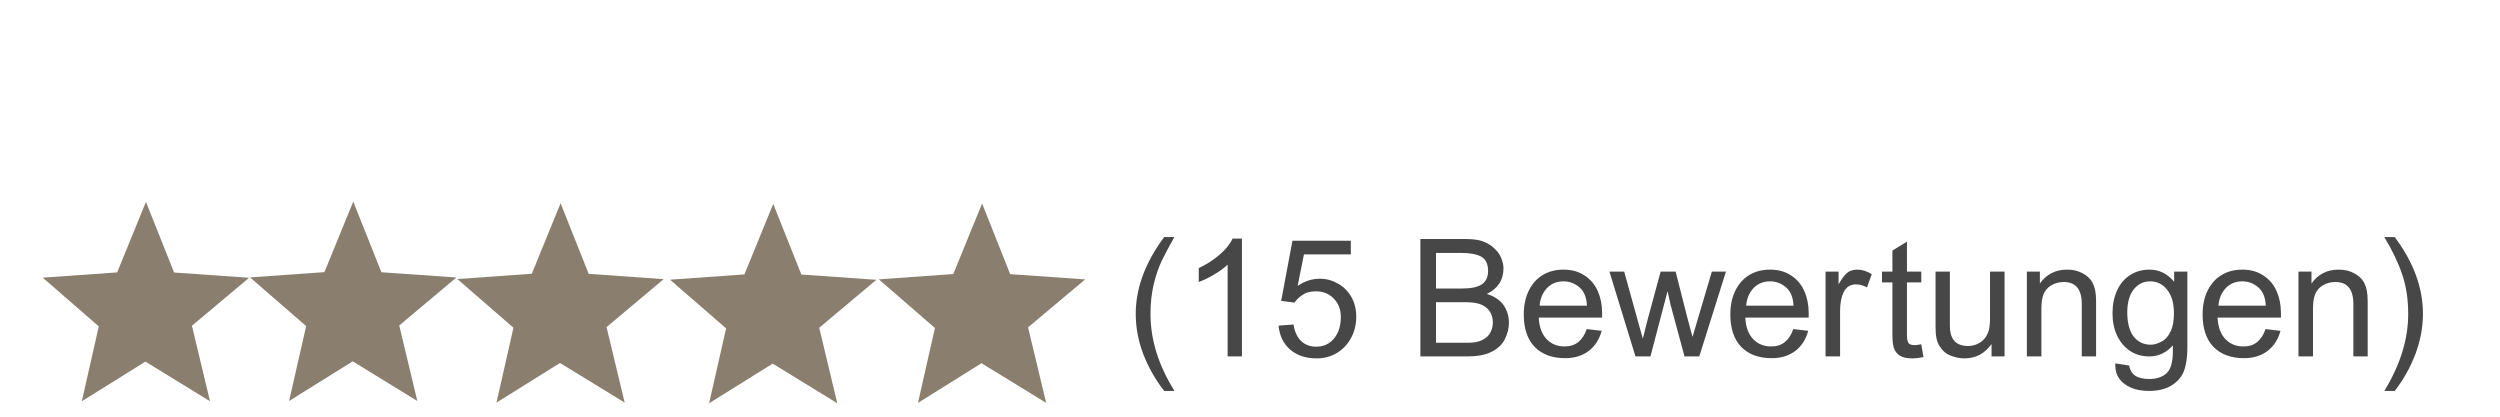 <svg version="1.0" preserveAspectRatio="xMidYMid meet" height="40" viewBox="0 0 180 30" zoomAndPan="magnify" width="240" xmlns:xlink="http://www.w3.org/1999/xlink" xmlns="http://www.w3.org/2000/svg"><defs><g></g><clipPath id="5d24f75ea0"><path clip-rule="nonzero" d="M 3 14.516 L 18 14.516 L 18 29 L 3 29 Z M 3 14.516"></path></clipPath><clipPath id="56928bd843"><path clip-rule="nonzero" d="M 18 14.516 L 33 14.516 L 33 29 L 18 29 Z M 18 14.516"></path></clipPath><clipPath id="6471f97d12"><path clip-rule="nonzero" d="M 32 14.516 L 48 14.516 L 48 29 L 32 29 Z M 32 14.516"></path></clipPath><clipPath id="2a8da8e1bd"><path clip-rule="nonzero" d="M 48 14.516 L 64 14.516 L 64 29.031 L 48 29.031 Z M 48 14.516"></path></clipPath><clipPath id="72d3028980"><path clip-rule="nonzero" d="M 63 14.516 L 78.387 14.516 L 78.387 29.031 L 63 29.031 Z M 63 14.516"></path></clipPath></defs><g clip-path="url(#5d24f75ea0)"><path fill-rule="nonzero" fill-opacity="1" d="M 8.434 19.613 L 10.508 14.535 L 12.535 19.621 L 17.934 20 L 13.82 23.453 L 15.121 28.891 L 10.469 26.035 L 5.891 28.891 L 7.113 23.5 L 3.078 19.992 L 8.434 19.613" fill="#8a7e6e"></path></g><g clip-path="url(#56928bd843)"><path fill-rule="nonzero" fill-opacity="1" d="M 23.359 19.594 L 25.434 14.516 L 27.461 19.602 L 32.859 19.98 L 28.746 23.434 L 30.047 28.871 L 25.395 26.016 L 20.816 28.871 L 22.043 23.48 L 18.004 19.973 L 23.359 19.594" fill="#8a7e6e"></path></g><g clip-path="url(#6471f97d12)"><path fill-rule="nonzero" fill-opacity="1" d="M 38.289 19.711 L 40.363 14.633 L 42.387 19.719 L 47.785 20.098 L 43.672 23.551 L 44.977 28.988 L 40.32 26.133 L 35.746 28.988 L 36.969 23.598 L 32.93 20.09 L 38.289 19.711" fill="#8a7e6e"></path></g><g clip-path="url(#2a8da8e1bd)"><path fill-rule="nonzero" fill-opacity="1" d="M 53.598 19.758 L 55.672 14.68 L 57.699 19.766 L 63.098 20.145 L 58.984 23.598 L 60.285 29.035 L 55.633 26.18 L 51.055 29.035 L 52.281 23.645 L 48.242 20.137 L 53.598 19.758" fill="#8a7e6e"></path></g><g clip-path="url(#72d3028980)"><path fill-rule="nonzero" fill-opacity="1" d="M 68.637 19.73 L 70.711 14.652 L 72.734 19.738 L 78.133 20.117 L 74.02 23.57 L 75.324 29.008 L 70.668 26.152 L 66.094 29.008 L 67.316 23.617 L 63.277 20.113 L 68.637 19.73" fill="#8a7e6e"></path></g><g fill-opacity="1" fill="#474747"><g transform="translate(81.07, 25.663)"><g><path d="M 1.766 -3.062 C 1.766 -1.207 2.336 0.633 3.484 2.469 L 3.484 2.484 L 2.75 2.484 C 2.125 1.68 1.625 0.801 1.25 -0.156 C 0.883 -1.125 0.703 -2.094 0.703 -3.062 C 0.703 -4.914 1.383 -6.758 2.75 -8.594 L 3.484 -8.594 C 3.117 -7.945 2.816 -7.379 2.578 -6.891 C 2.348 -6.41 2.156 -5.848 2 -5.203 C 1.844 -4.555 1.766 -3.844 1.766 -3.062 Z M 1.766 -3.062"></path></g></g></g><g fill-opacity="1" fill="#474747"><g transform="translate(84.998, 25.663)"><g><path d="M 3.75 -8.484 L 4.422 -8.484 L 4.422 0 L 3.391 0 L 3.391 -6.609 C 3.129 -6.359 2.801 -6.117 2.406 -5.891 C 2.02 -5.66 1.656 -5.484 1.312 -5.359 L 1.312 -6.359 C 1.863 -6.617 2.359 -6.938 2.797 -7.312 C 3.242 -7.695 3.562 -8.086 3.75 -8.484 Z M 3.75 -8.484"></path></g></g></g><g fill-opacity="1" fill="#474747"><g transform="translate(91.556, 25.663)"><g><path d="M 5.703 -7.344 L 2.328 -7.344 L 1.875 -5.078 C 2.375 -5.422 2.906 -5.594 3.469 -5.594 C 3.938 -5.594 4.367 -5.477 4.766 -5.25 C 5.172 -5.031 5.492 -4.711 5.734 -4.297 C 5.973 -3.879 6.094 -3.398 6.094 -2.859 C 6.094 -2.297 5.969 -1.785 5.719 -1.328 C 5.477 -0.879 5.141 -0.52 4.703 -0.25 C 4.273 0.008 3.789 0.141 3.25 0.141 C 2.477 0.141 1.844 -0.066 1.344 -0.484 C 0.852 -0.91 0.57 -1.488 0.5 -2.219 L 1.578 -2.297 C 1.66 -1.773 1.844 -1.379 2.125 -1.109 C 2.414 -0.836 2.773 -0.703 3.203 -0.703 C 3.734 -0.703 4.16 -0.895 4.484 -1.281 C 4.816 -1.676 4.984 -2.195 4.984 -2.844 C 4.984 -3.375 4.816 -3.812 4.484 -4.156 C 4.148 -4.508 3.719 -4.688 3.188 -4.688 C 2.781 -4.688 2.445 -4.594 2.188 -4.406 C 1.926 -4.219 1.75 -4.039 1.656 -3.875 L 0.688 -4 L 1.5 -8.328 L 5.703 -8.328 Z M 5.703 -7.344"></path></g></g></g><g fill-opacity="1" fill="#474747"><g transform="translate(98.113, 25.663)"><g></g></g></g><g fill-opacity="1" fill="#474747"><g transform="translate(101.392, 25.663)"><g><path d="M 6.016 -7.938 C 6.328 -7.695 6.547 -7.43 6.672 -7.141 C 6.797 -6.848 6.859 -6.586 6.859 -6.359 C 6.859 -5.504 6.457 -4.883 5.656 -4.5 C 6.195 -4.332 6.598 -4.066 6.859 -3.703 C 7.117 -3.336 7.25 -2.906 7.25 -2.406 C 7.25 -2.02 7.148 -1.629 6.953 -1.234 C 6.754 -0.836 6.41 -0.523 5.922 -0.297 C 5.504 -0.098 4.926 0 4.188 0 L 0.875 0 L 0.875 -8.453 L 4.109 -8.453 C 4.586 -8.453 4.969 -8.41 5.25 -8.328 C 5.531 -8.242 5.785 -8.113 6.016 -7.938 Z M 5.75 -6.156 C 5.75 -6.664 5.582 -7.008 5.25 -7.188 C 4.926 -7.363 4.438 -7.453 3.781 -7.453 L 2 -7.453 L 2 -4.891 L 3.891 -4.891 C 4.523 -4.891 4.992 -4.988 5.297 -5.188 C 5.598 -5.395 5.75 -5.719 5.75 -6.156 Z M 5.344 -1.188 C 5.613 -1.32 5.805 -1.504 5.922 -1.734 C 6.035 -1.961 6.094 -2.195 6.094 -2.438 C 6.094 -2.77 6.008 -3.051 5.844 -3.281 C 5.676 -3.508 5.438 -3.676 5.125 -3.781 C 4.875 -3.863 4.508 -3.906 4.031 -3.906 L 2 -3.906 L 2 -0.984 L 4.25 -0.984 C 4.508 -0.984 4.719 -1 4.875 -1.031 C 5.039 -1.062 5.195 -1.113 5.344 -1.188 Z M 5.344 -1.188"></path></g></g></g><g fill-opacity="1" fill="#474747"><g transform="translate(109.259, 25.663)"><g><path d="M 3.312 -6.25 C 3.906 -6.25 4.41 -6.109 4.828 -5.828 C 5.254 -5.555 5.57 -5.18 5.781 -4.703 C 5.988 -4.234 6.094 -3.707 6.094 -3.125 L 6.094 -2.797 L 1.531 -2.797 C 1.562 -2.141 1.742 -1.629 2.078 -1.266 C 2.422 -0.898 2.859 -0.719 3.391 -0.719 C 3.785 -0.719 4.113 -0.82 4.375 -1.031 C 4.645 -1.25 4.848 -1.562 4.984 -1.969 L 6.062 -1.844 C 5.895 -1.227 5.582 -0.742 5.125 -0.391 C 4.664 -0.047 4.102 0.125 3.438 0.125 C 2.5 0.125 1.766 -0.145 1.234 -0.688 C 0.711 -1.238 0.453 -2.016 0.453 -3.016 C 0.453 -3.672 0.57 -4.242 0.812 -4.734 C 1.051 -5.223 1.383 -5.598 1.812 -5.859 C 2.238 -6.117 2.738 -6.25 3.312 -6.25 Z M 1.594 -3.656 L 5 -3.656 C 4.977 -4.238 4.801 -4.676 4.469 -4.969 C 4.133 -5.258 3.75 -5.406 3.312 -5.406 C 2.82 -5.406 2.422 -5.238 2.109 -4.906 C 1.805 -4.57 1.633 -4.156 1.594 -3.656 Z M 1.594 -3.656"></path></g></g></g><g fill-opacity="1" fill="#474747"><g transform="translate(115.816, 25.663)"><g><path d="M 1.125 -6.109 L 2.234 -2.109 L 2.469 -1.281 C 2.5 -1.414 2.523 -1.516 2.547 -1.578 C 2.641 -1.984 2.738 -2.379 2.844 -2.766 L 3.75 -6.109 L 4.828 -6.109 L 5.703 -2.672 L 6.047 -1.406 L 6.328 -2.359 L 7.438 -6.109 L 8.453 -6.109 L 6.531 0 L 5.469 0 L 4.469 -3.703 C 4.426 -3.879 4.352 -4.211 4.25 -4.703 L 3.016 0 L 1.938 0 L 0.062 -6.109 Z M 1.125 -6.109"></path></g></g></g><g fill-opacity="1" fill="#474747"><g transform="translate(124.131, 25.663)"><g><path d="M 3.312 -6.25 C 3.906 -6.25 4.41 -6.109 4.828 -5.828 C 5.254 -5.555 5.57 -5.18 5.781 -4.703 C 5.988 -4.234 6.094 -3.707 6.094 -3.125 L 6.094 -2.797 L 1.531 -2.797 C 1.562 -2.141 1.742 -1.629 2.078 -1.266 C 2.422 -0.898 2.859 -0.719 3.391 -0.719 C 3.785 -0.719 4.113 -0.82 4.375 -1.031 C 4.645 -1.25 4.848 -1.562 4.984 -1.969 L 6.062 -1.844 C 5.895 -1.227 5.582 -0.742 5.125 -0.391 C 4.664 -0.047 4.102 0.125 3.438 0.125 C 2.5 0.125 1.766 -0.145 1.234 -0.688 C 0.711 -1.238 0.453 -2.016 0.453 -3.016 C 0.453 -3.672 0.57 -4.242 0.812 -4.734 C 1.051 -5.223 1.383 -5.598 1.812 -5.859 C 2.238 -6.117 2.738 -6.25 3.312 -6.25 Z M 1.594 -3.656 L 5 -3.656 C 4.977 -4.238 4.801 -4.676 4.469 -4.969 C 4.133 -5.258 3.75 -5.406 3.312 -5.406 C 2.82 -5.406 2.422 -5.238 2.109 -4.906 C 1.805 -4.57 1.633 -4.156 1.594 -3.656 Z M 1.594 -3.656"></path></g></g></g><g fill-opacity="1" fill="#474747"><g transform="translate(130.689, 25.663)"><g><path d="M 3.031 -6.25 C 3.383 -6.25 3.734 -6.141 4.078 -5.922 L 3.734 -4.969 C 3.473 -5.113 3.207 -5.188 2.938 -5.188 C 2.539 -5.188 2.25 -5.004 2.062 -4.641 C 1.883 -4.285 1.797 -3.828 1.797 -3.266 L 1.797 0 L 0.75 0 L 0.75 -6.109 L 1.688 -6.109 L 1.688 -5.188 C 1.883 -5.539 2.078 -5.805 2.266 -5.984 C 2.461 -6.16 2.719 -6.25 3.031 -6.25 Z M 3.031 -6.25"></path></g></g></g><g fill-opacity="1" fill="#474747"><g transform="translate(135.301, 25.663)"><g><path d="M 2 -6.109 L 3.031 -6.109 L 3.031 -5.328 L 2 -5.328 L 2 -1.547 C 2 -1.273 2.035 -1.082 2.109 -0.969 C 2.18 -0.863 2.336 -0.812 2.578 -0.812 C 2.629 -0.812 2.781 -0.832 3.031 -0.875 L 3.188 0.047 C 2.875 0.109 2.617 0.141 2.422 0.141 C 2.016 0.141 1.707 0.078 1.5 -0.047 C 1.289 -0.18 1.145 -0.363 1.062 -0.594 C 0.988 -0.82 0.953 -1.125 0.953 -1.5 L 0.953 -5.328 L 0.203 -5.328 L 0.203 -6.109 L 0.953 -6.109 L 0.953 -7.625 L 2 -8.266 Z M 2 -6.109"></path></g></g></g><g fill-opacity="1" fill="#474747"><g transform="translate(138.579, 25.663)"><g><path d="M 1.812 -2.188 C 1.812 -1.719 1.922 -1.359 2.141 -1.109 C 2.367 -0.867 2.703 -0.75 3.141 -0.75 C 3.43 -0.75 3.711 -0.832 3.984 -1 C 4.254 -1.176 4.445 -1.414 4.562 -1.719 C 4.656 -1.945 4.703 -2.297 4.703 -2.766 L 4.703 -6.109 L 5.75 -6.109 L 5.75 0 L 4.812 0 L 4.812 -0.891 C 4.32 -0.203 3.672 0.141 2.859 0.141 C 2.535 0.141 2.203 0.07 1.859 -0.062 C 1.523 -0.195 1.266 -0.422 1.078 -0.734 C 0.961 -0.91 0.883 -1.109 0.844 -1.328 C 0.801 -1.547 0.781 -1.816 0.781 -2.141 L 0.781 -6.109 L 1.812 -6.109 Z M 1.812 -2.188"></path></g></g></g><g fill-opacity="1" fill="#474747"><g transform="translate(145.137, 25.663)"><g><path d="M 3.688 -6.25 C 4.125 -6.25 4.5 -6.16 4.812 -5.984 C 5.133 -5.816 5.367 -5.598 5.516 -5.328 C 5.609 -5.148 5.676 -4.957 5.719 -4.75 C 5.758 -4.539 5.781 -4.281 5.781 -3.969 L 5.781 0 L 4.75 0 L 4.75 -3.781 C 4.75 -4.832 4.316 -5.359 3.453 -5.359 C 3.129 -5.359 2.832 -5.281 2.562 -5.125 C 2.289 -4.969 2.098 -4.738 1.984 -4.438 C 1.891 -4.188 1.844 -3.848 1.844 -3.422 L 1.844 0 L 0.797 0 L 0.797 -6.109 L 1.734 -6.109 L 1.734 -5.25 C 2.203 -5.914 2.852 -6.25 3.688 -6.25 Z M 3.688 -6.25"></path></g></g></g><g fill-opacity="1" fill="#474747"><g transform="translate(151.695, 25.663)"><g><path d="M 3.062 -6.25 C 3.77 -6.25 4.363 -5.957 4.844 -5.375 L 4.844 -6.109 L 5.797 -6.109 L 5.797 -0.734 C 5.797 0.16 5.68 0.828 5.453 1.266 C 5.254 1.629 4.957 1.922 4.562 2.141 C 4.164 2.367 3.656 2.484 3.031 2.484 C 2.508 2.484 2.066 2.398 1.703 2.234 C 1.336 2.066 1.062 1.848 0.875 1.578 C 0.695 1.305 0.609 1.008 0.609 0.688 L 0.609 0.5 L 1.609 0.656 L 1.609 0.688 C 1.672 1.008 1.816 1.242 2.047 1.391 C 2.273 1.547 2.617 1.625 3.078 1.625 C 3.391 1.625 3.66 1.57 3.891 1.469 C 4.117 1.375 4.301 1.234 4.438 1.047 C 4.551 0.879 4.629 0.68 4.672 0.453 C 4.723 0.234 4.75 -0.035 4.75 -0.359 L 4.75 -0.797 C 4.281 -0.266 3.719 0 3.062 0 C 2.539 0 2.078 -0.129 1.672 -0.391 C 1.273 -0.66 0.961 -1.031 0.734 -1.5 C 0.516 -1.969 0.406 -2.504 0.406 -3.109 C 0.406 -3.734 0.516 -4.281 0.734 -4.75 C 0.953 -5.227 1.266 -5.598 1.672 -5.859 C 2.078 -6.117 2.539 -6.25 3.062 -6.25 Z M 1.469 -3.172 C 1.469 -2.422 1.617 -1.844 1.922 -1.438 C 2.234 -1.039 2.648 -0.844 3.172 -0.844 C 3.391 -0.844 3.641 -0.914 3.922 -1.062 C 4.211 -1.207 4.445 -1.477 4.625 -1.875 C 4.758 -2.188 4.828 -2.598 4.828 -3.109 C 4.828 -3.836 4.664 -4.398 4.344 -4.797 C 4.031 -5.203 3.617 -5.406 3.109 -5.406 C 2.629 -5.406 2.234 -5.207 1.922 -4.812 C 1.617 -4.414 1.469 -3.867 1.469 -3.172 Z M 1.469 -3.172"></path></g></g></g><g fill-opacity="1" fill="#474747"><g transform="translate(158.134, 25.663)"><g><path d="M 3.312 -6.25 C 3.906 -6.25 4.41 -6.109 4.828 -5.828 C 5.254 -5.555 5.57 -5.18 5.781 -4.703 C 5.988 -4.234 6.094 -3.707 6.094 -3.125 L 6.094 -2.797 L 1.531 -2.797 C 1.562 -2.141 1.742 -1.629 2.078 -1.266 C 2.422 -0.898 2.859 -0.719 3.391 -0.719 C 3.785 -0.719 4.113 -0.82 4.375 -1.031 C 4.645 -1.25 4.848 -1.562 4.984 -1.969 L 6.062 -1.844 C 5.895 -1.227 5.582 -0.742 5.125 -0.391 C 4.664 -0.047 4.102 0.125 3.438 0.125 C 2.5 0.125 1.766 -0.145 1.234 -0.688 C 0.711 -1.238 0.453 -2.016 0.453 -3.016 C 0.453 -3.672 0.57 -4.242 0.812 -4.734 C 1.051 -5.223 1.383 -5.598 1.812 -5.859 C 2.238 -6.117 2.738 -6.25 3.312 -6.25 Z M 1.594 -3.656 L 5 -3.656 C 4.977 -4.238 4.801 -4.676 4.469 -4.969 C 4.133 -5.258 3.75 -5.406 3.312 -5.406 C 2.82 -5.406 2.422 -5.238 2.109 -4.906 C 1.805 -4.57 1.633 -4.156 1.594 -3.656 Z M 1.594 -3.656"></path></g></g></g><g fill-opacity="1" fill="#474747"><g transform="translate(164.692, 25.663)"><g><path d="M 3.688 -6.25 C 4.125 -6.25 4.5 -6.16 4.812 -5.984 C 5.133 -5.816 5.367 -5.598 5.516 -5.328 C 5.609 -5.148 5.676 -4.957 5.719 -4.75 C 5.758 -4.539 5.781 -4.281 5.781 -3.969 L 5.781 0 L 4.75 0 L 4.75 -3.781 C 4.75 -4.832 4.316 -5.359 3.453 -5.359 C 3.129 -5.359 2.832 -5.281 2.562 -5.125 C 2.289 -4.969 2.098 -4.738 1.984 -4.438 C 1.891 -4.188 1.844 -3.848 1.844 -3.422 L 1.844 0 L 0.797 0 L 0.797 -6.109 L 1.734 -6.109 L 1.734 -5.25 C 2.203 -5.914 2.852 -6.25 3.688 -6.25 Z M 3.688 -6.25"></path></g></g></g><g fill-opacity="1" fill="#474747"><g transform="translate(171.249, 25.663)"><g><path d="M 3.203 -3.062 C 3.203 -2.094 3.02 -1.125 2.656 -0.156 C 2.289 0.801 1.797 1.68 1.172 2.484 L 0.422 2.484 C 1.566 0.617 2.141 -1.227 2.141 -3.062 C 2.141 -4.133 1.992 -5.086 1.703 -5.922 C 1.422 -6.754 0.992 -7.645 0.422 -8.594 L 1.172 -8.594 C 2.523 -6.789 3.203 -4.945 3.203 -3.062 Z M 3.203 -3.062"></path></g></g></g></svg>